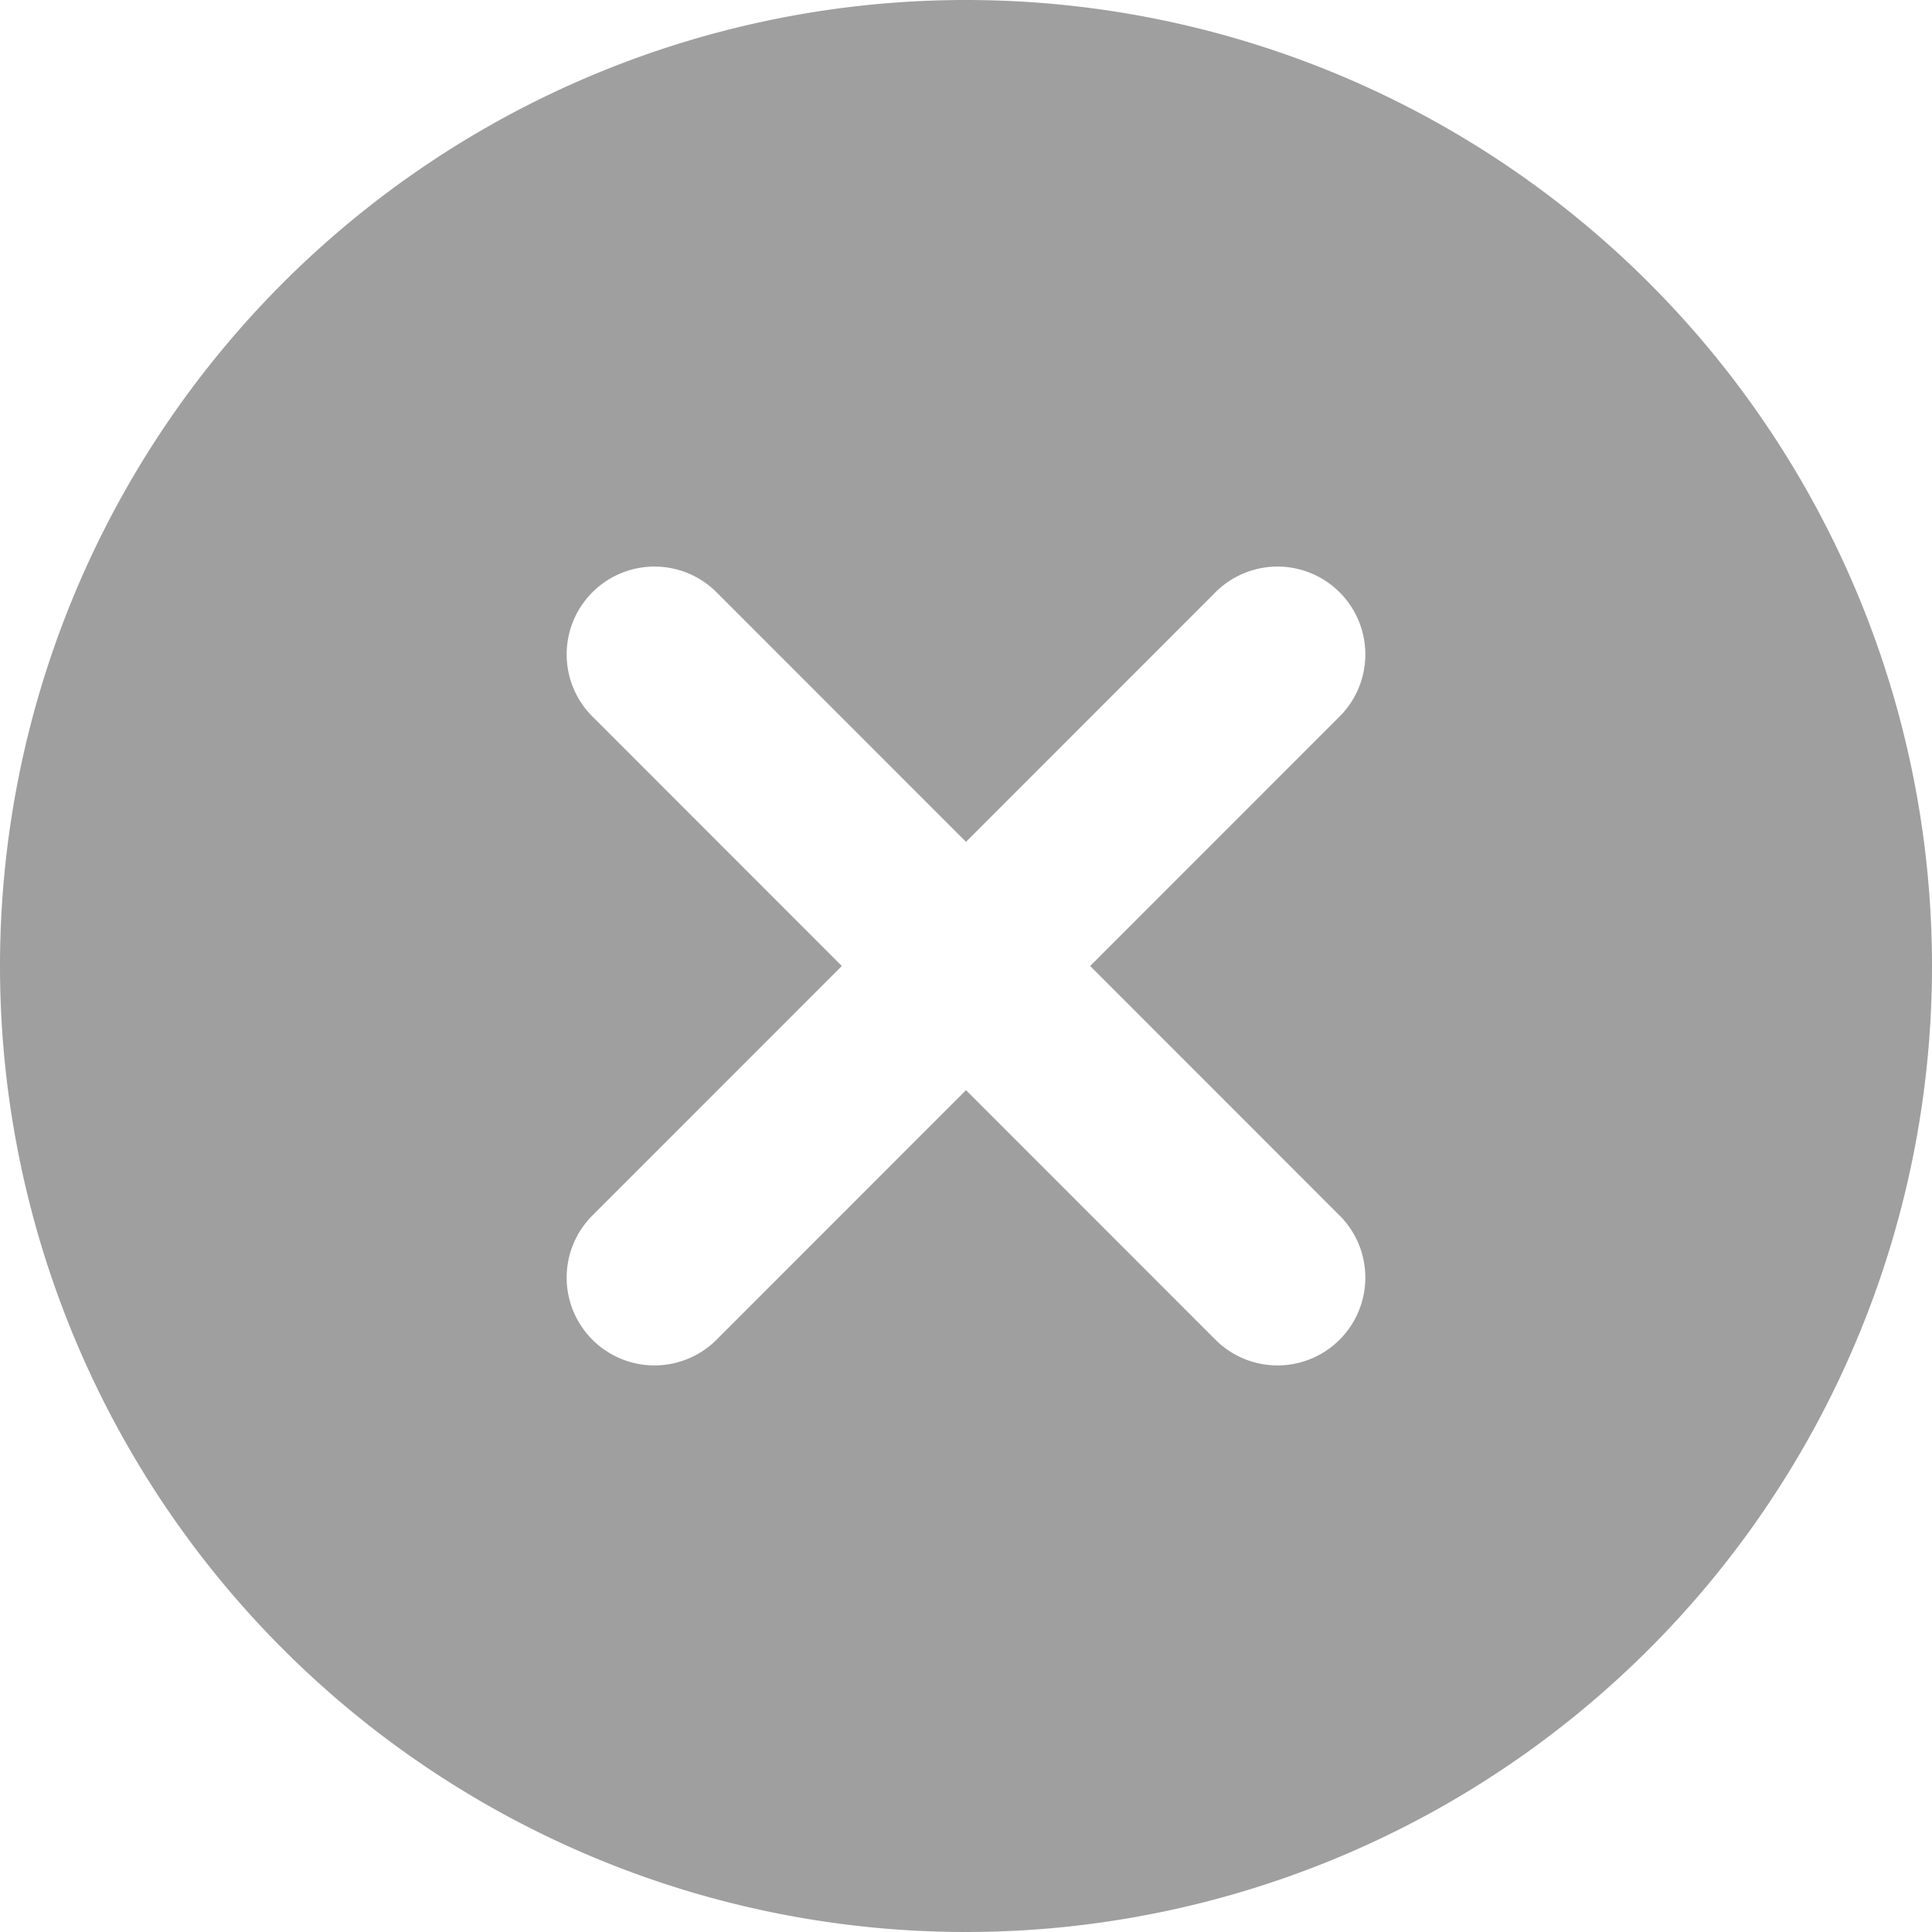 <svg xmlns="http://www.w3.org/2000/svg" width="22" height="22" viewBox="0 0 22 22">
  <path id="Path_334" data-name="Path 334" d="M12,1A11,11,0,1,0,23,12,11,11,0,0,0,12,1Zm4.242,13.829a1,1,0,1,1-1.414,1.414L12,13.414,9.172,16.243a1,1,0,1,1-1.414-1.414L10.586,12,7.758,9.171A1,1,0,1,1,9.172,7.757L12,10.586l2.828-2.829a1,1,0,1,1,1.414,1.414L13.414,12Z" transform="translate(-1 -1)" fill="#9f9f9f"/>
</svg>
